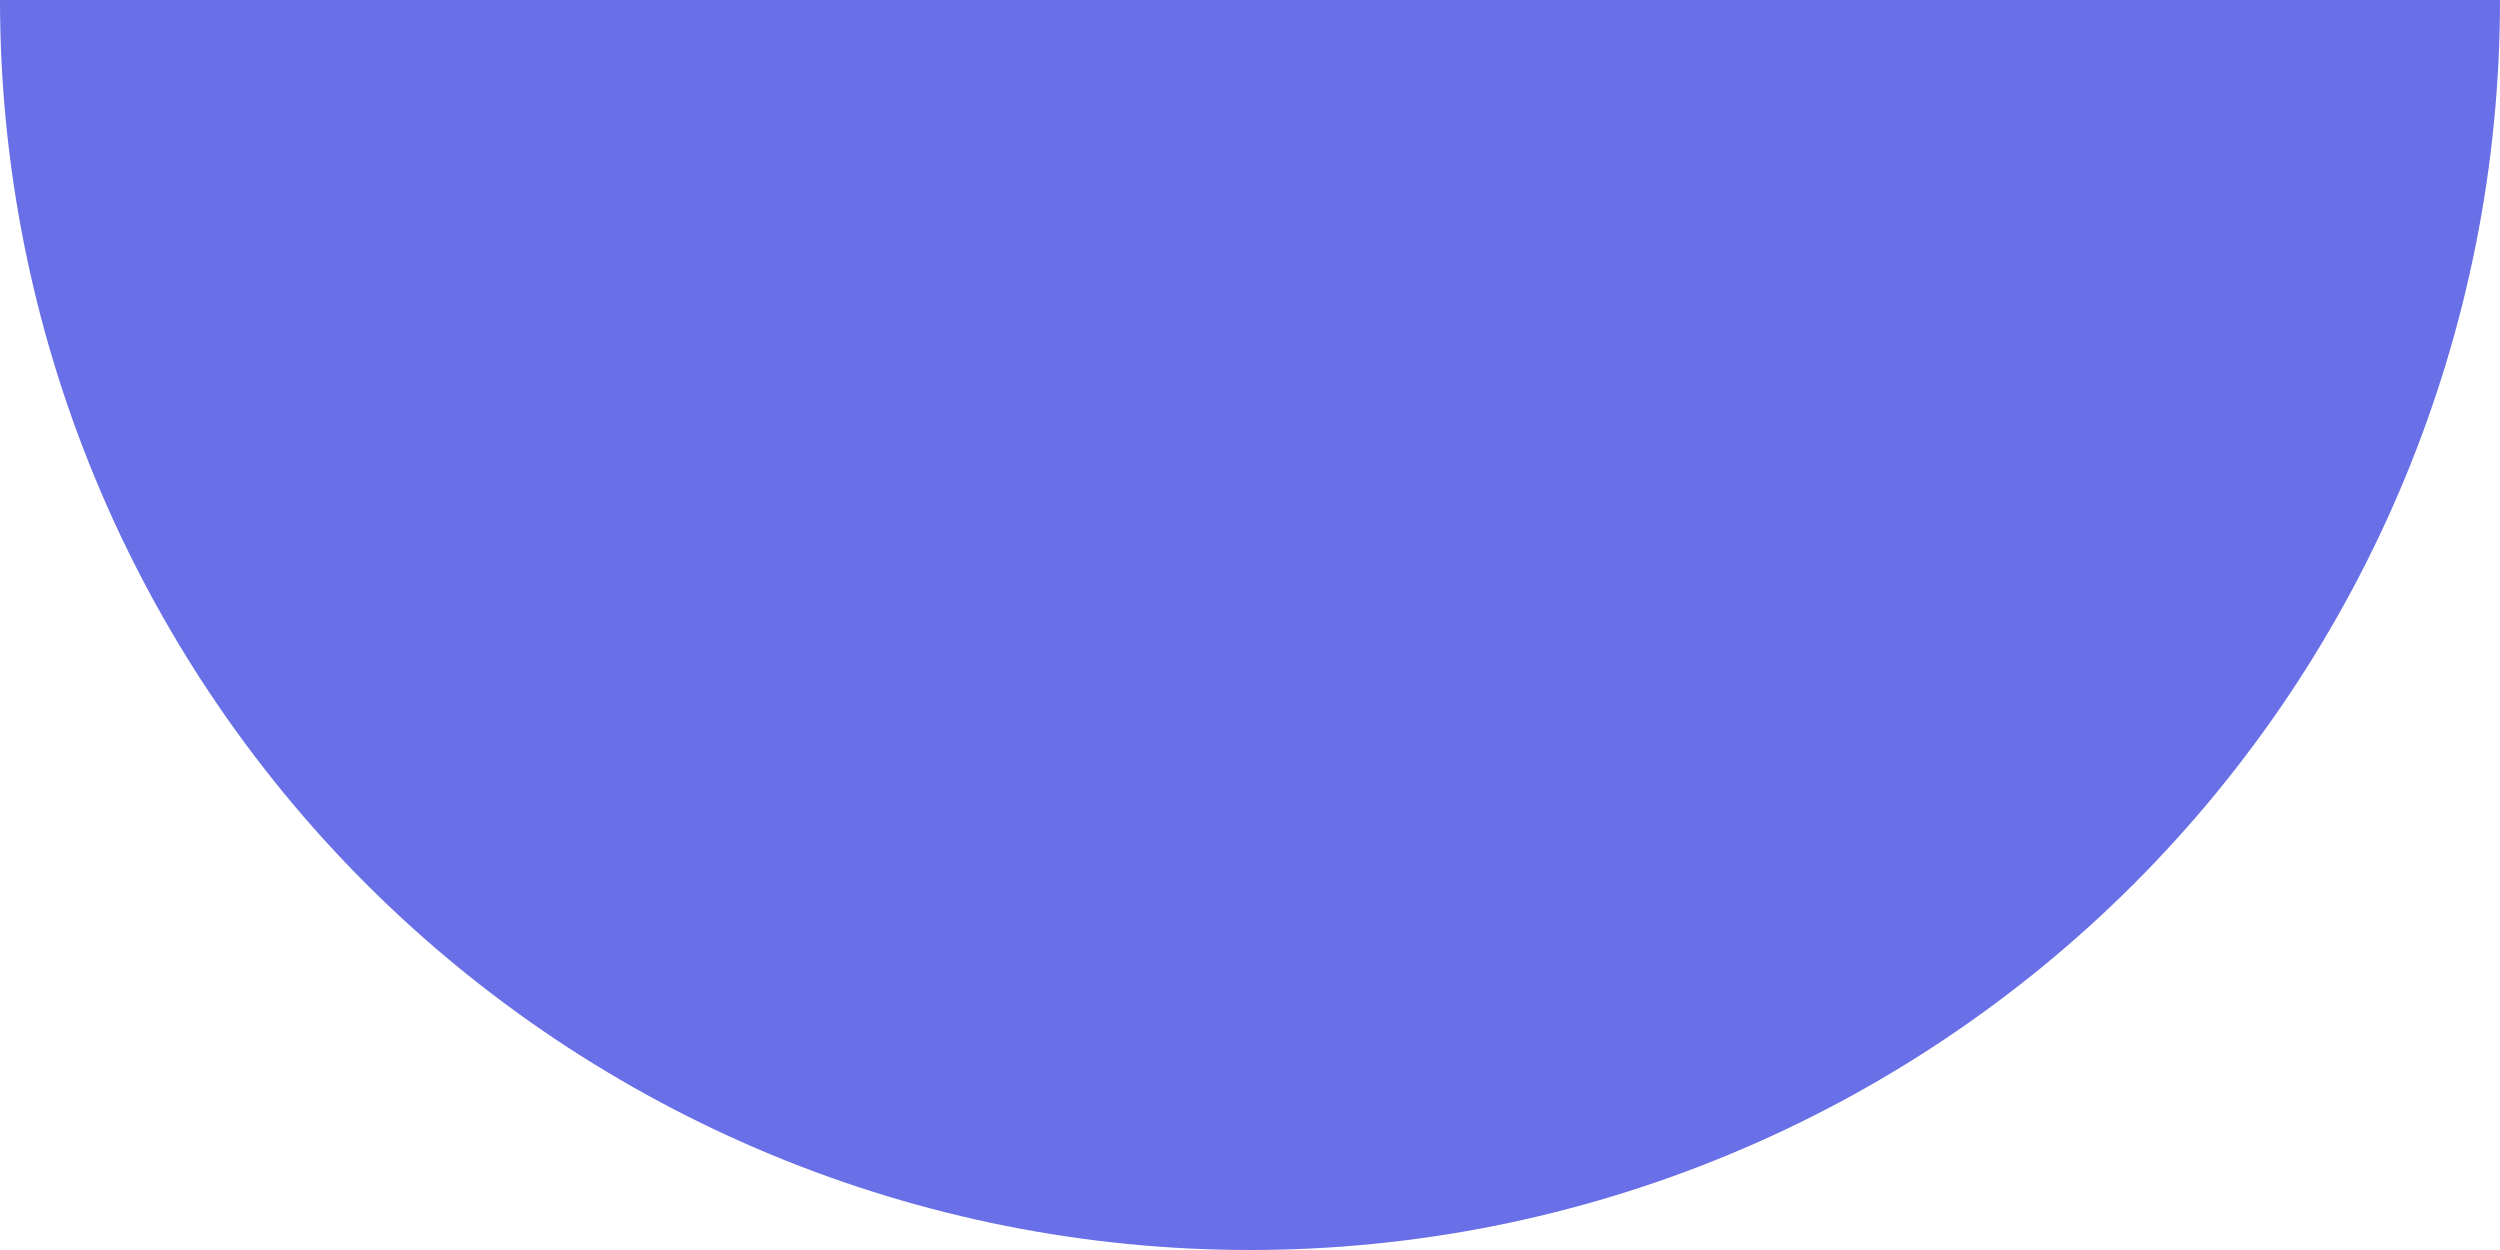 <?xml version="1.0" encoding="UTF-8"?> <svg xmlns="http://www.w3.org/2000/svg" width="170" height="85" viewBox="0 0 170 85" fill="none"> <path d="M170 0C170 11.162 167.801 22.215 163.53 32.528C159.258 42.841 152.997 52.211 145.104 60.104C137.211 67.997 127.841 74.258 117.528 78.53C107.215 82.801 96.162 85 85 85C73.838 85 62.785 82.801 52.472 78.53C42.159 74.258 32.789 67.997 24.896 60.104C17.003 52.211 10.742 42.841 6.47 32.528C2.199 22.215 -9.75844e-07 11.162 0 -7.62939e-06L85 0H170Z" fill="#696FE6"></path> </svg> 